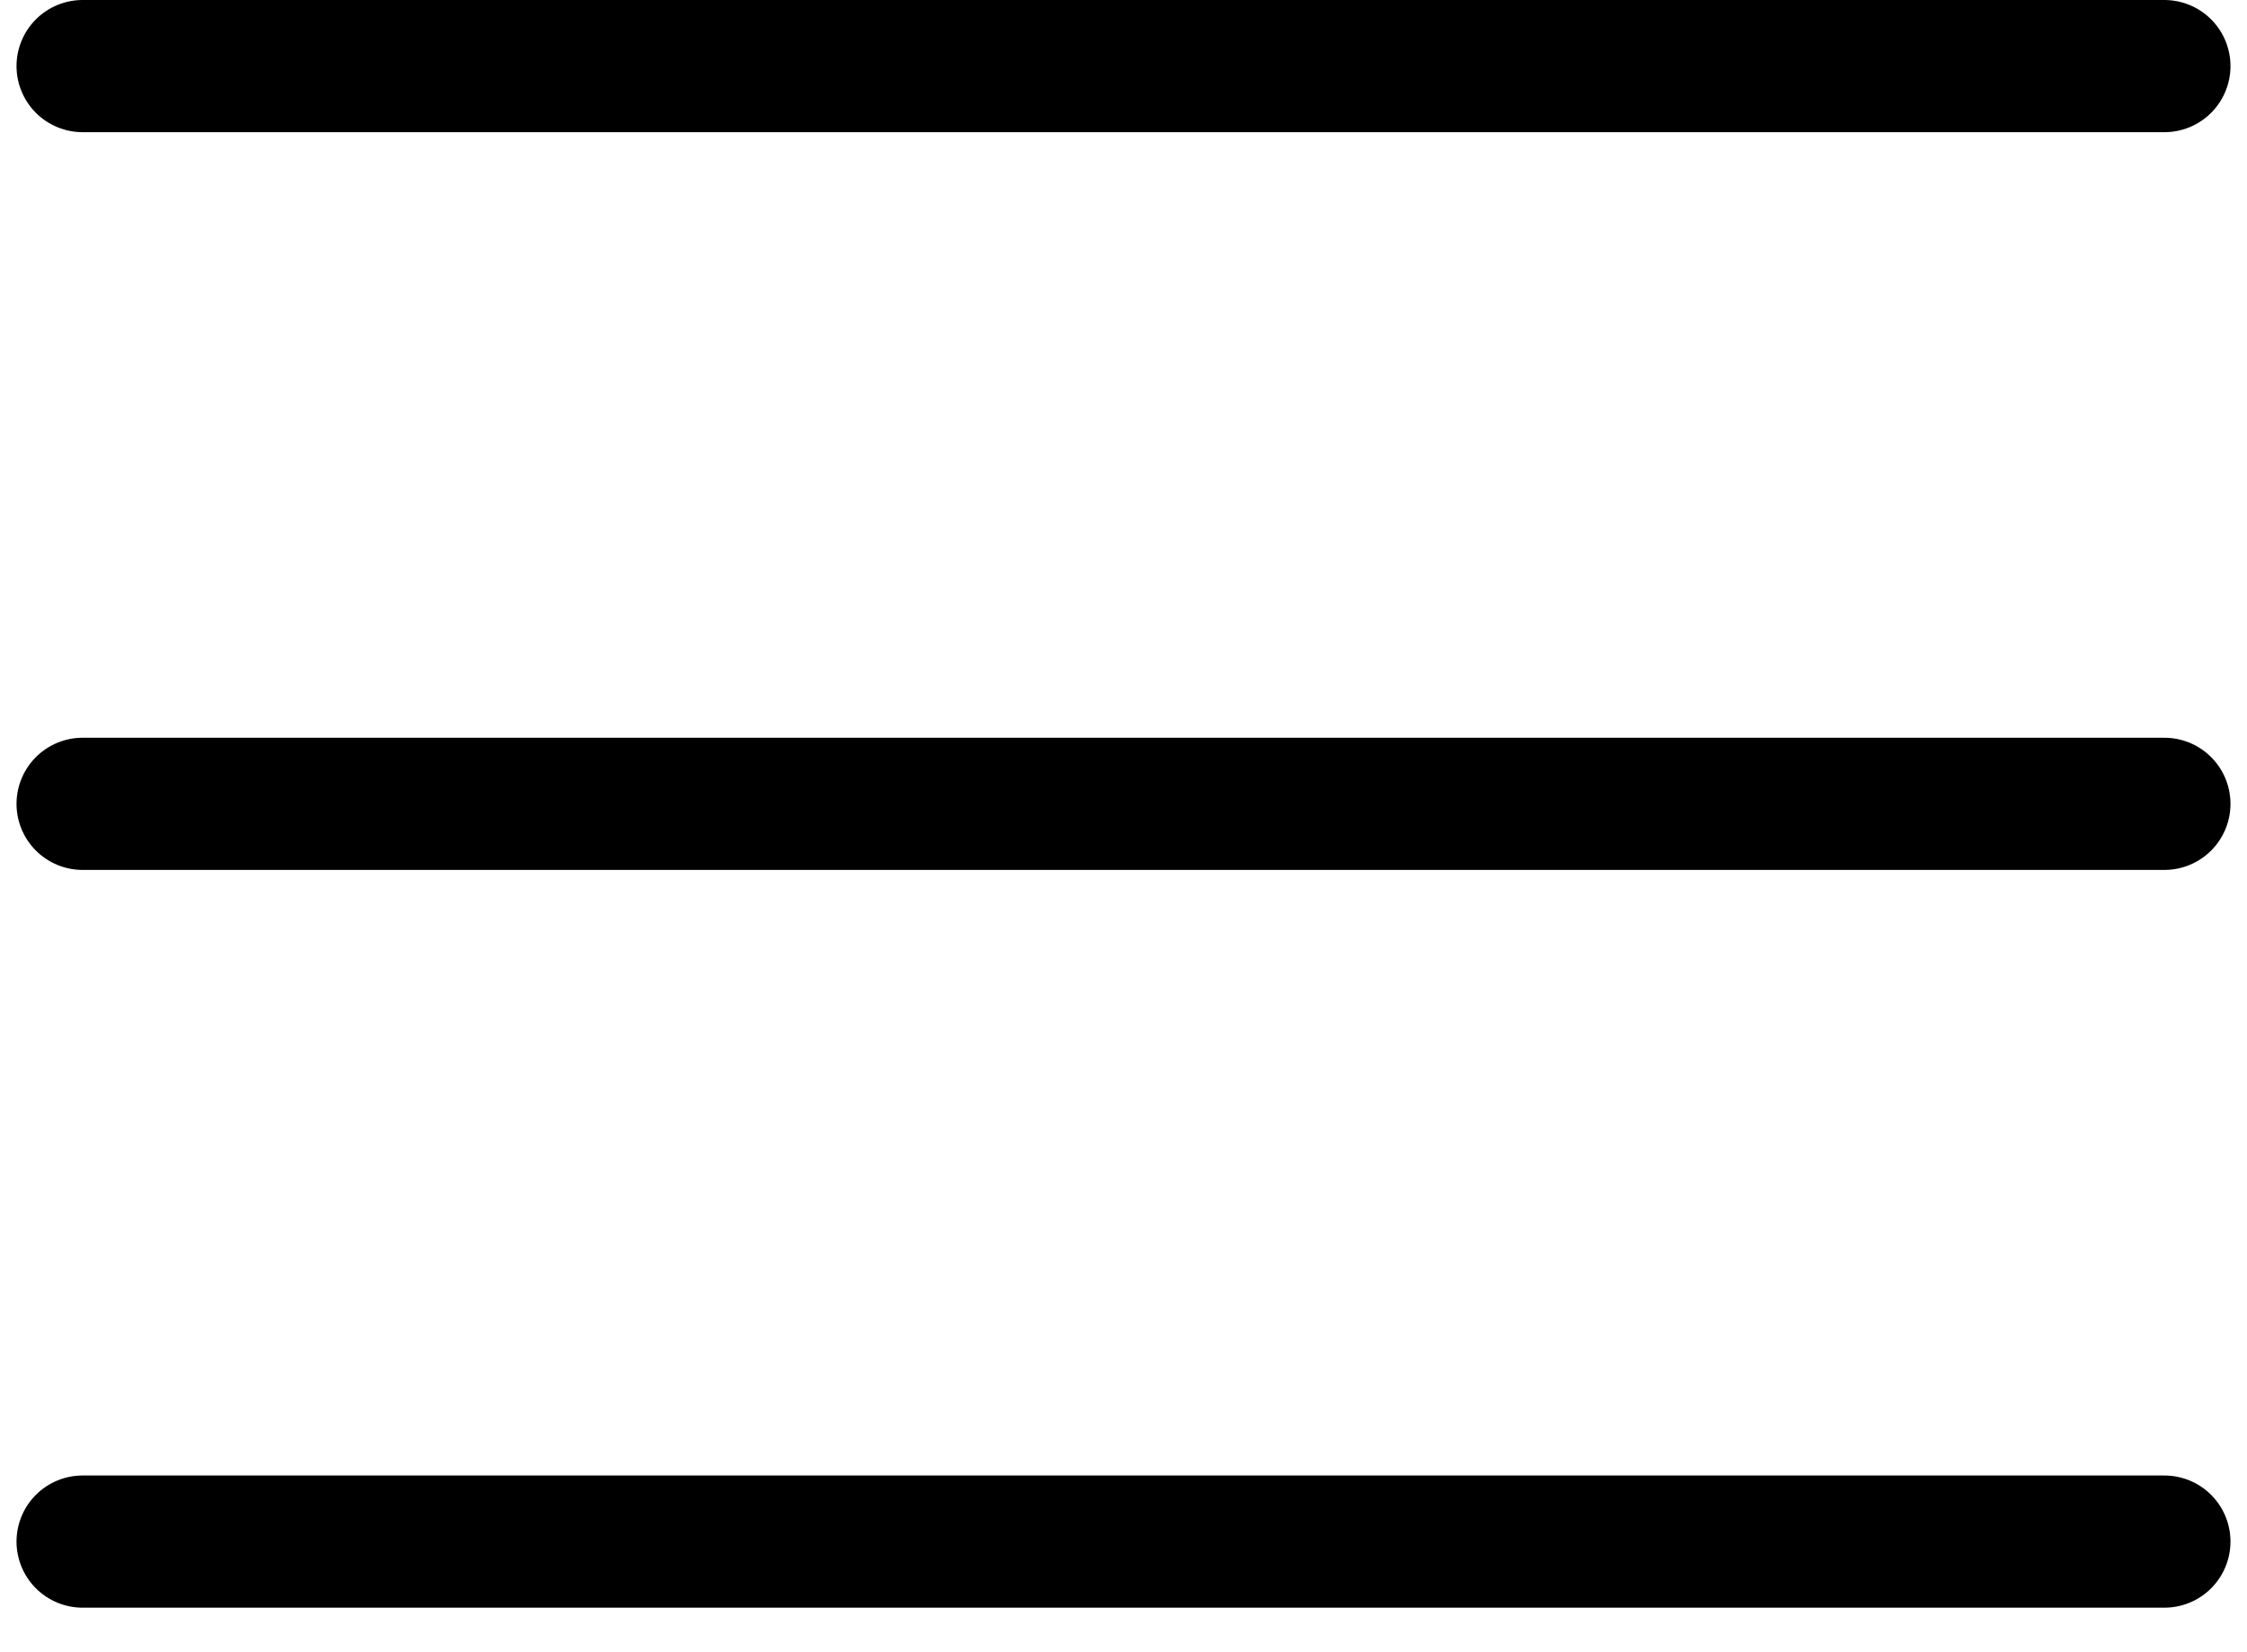 <?xml version="1.0" encoding="UTF-8"?> <svg xmlns="http://www.w3.org/2000/svg" width="34" height="25" viewBox="0 0 34 25" fill="none"> <path d="M1.25 1H32.75Z" fill="black"></path> <path d="M1.25 1H32.75" stroke="black" stroke-width="2" stroke-linecap="round"></path> <path d="M1.25 12.163H32.75Z" fill="black"></path> <path d="M1.25 12.163H32.75" stroke="black" stroke-width="2" stroke-linecap="round"></path> <path d="M1.25 23.326H32.75Z" fill="black"></path> <path d="M1.25 23.326H32.75" stroke="black" stroke-width="2" stroke-linecap="round"></path> </svg> 